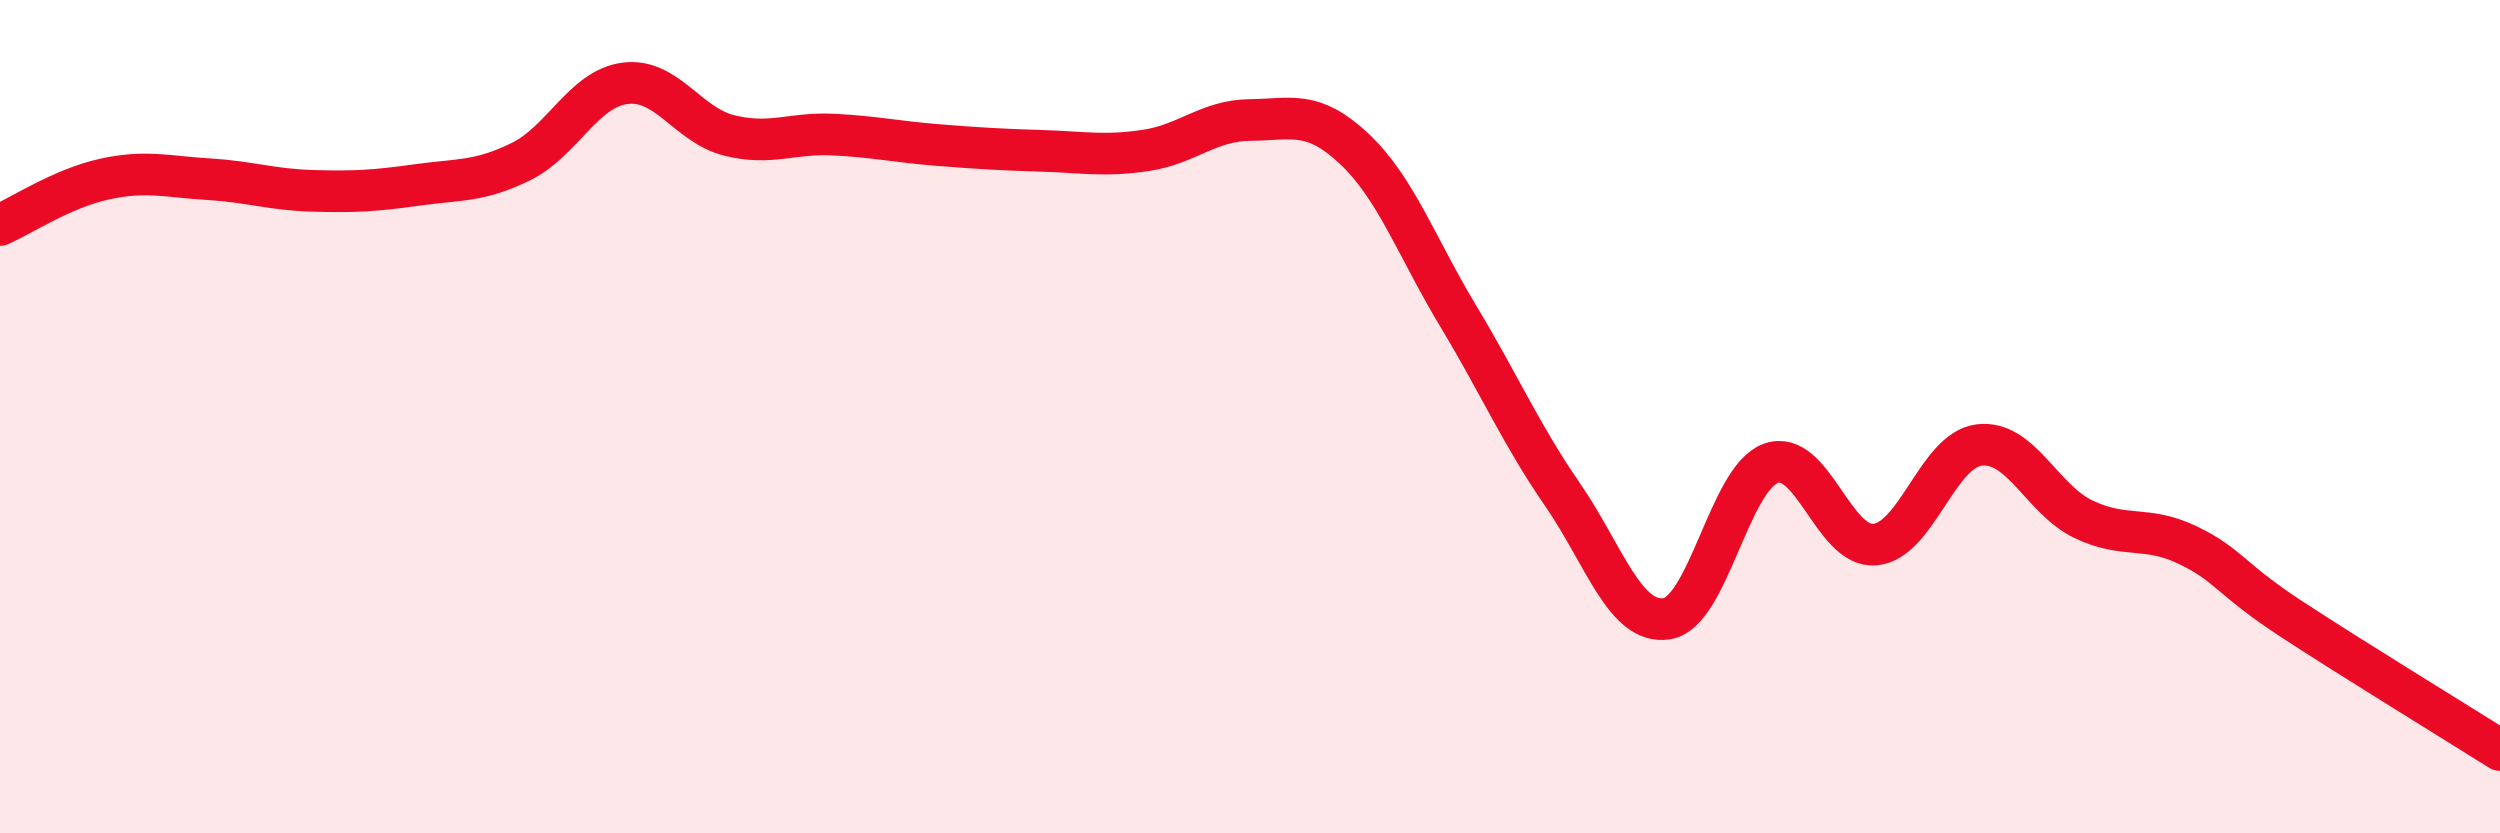 
    <svg width="60" height="20" viewBox="0 0 60 20" xmlns="http://www.w3.org/2000/svg">
      <path
        d="M 0,5.4 C 0.5,5.18 1.5,4.52 2.5,4.3 C 3.5,4.08 4,4.24 5,4.3 C 6,4.36 6.5,4.55 7.5,4.58 C 8.5,4.61 9,4.58 10,4.44 C 11,4.3 11.5,4.37 12.5,3.88 C 13.5,3.39 14,2.13 15,2 C 16,1.87 16.5,3 17.5,3.25 C 18.5,3.5 19,3.18 20,3.23 C 21,3.28 21.5,3.4 22.5,3.48 C 23.5,3.56 24,3.59 25,3.62 C 26,3.65 26.5,3.76 27.5,3.61 C 28.5,3.46 29,2.89 30,2.88 C 31,2.87 31.5,2.63 32.5,3.57 C 33.5,4.51 34,5.93 35,7.59 C 36,9.25 36.5,10.42 37.5,11.87 C 38.5,13.32 39,15 40,14.85 C 41,14.7 41.5,11.48 42.5,11.12 C 43.5,10.76 44,13.16 45,13.07 C 46,12.98 46.5,10.8 47.5,10.68 C 48.5,10.56 49,11.98 50,12.46 C 51,12.94 51.5,12.6 52.5,13.08 C 53.5,13.56 53.5,13.88 55,14.86 C 56.5,15.84 59,17.37 60,18L60 20L0 20Z"
        fill="#EB0A25"
        opacity="0.1"
        stroke-linecap="round"
        stroke-linejoin="round"
      />
      <path
        d="M 0,5.4 C 0.5,5.18 1.5,4.52 2.5,4.3 C 3.5,4.08 4,4.24 5,4.3 C 6,4.36 6.5,4.55 7.5,4.58 C 8.5,4.61 9,4.58 10,4.44 C 11,4.3 11.5,4.37 12.5,3.88 C 13.5,3.39 14,2.13 15,2 C 16,1.87 16.5,3 17.5,3.25 C 18.5,3.5 19,3.18 20,3.23 C 21,3.28 21.5,3.4 22.5,3.48 C 23.5,3.56 24,3.59 25,3.62 C 26,3.65 26.5,3.76 27.5,3.61 C 28.5,3.46 29,2.89 30,2.88 C 31,2.87 31.5,2.63 32.5,3.57 C 33.5,4.51 34,5.93 35,7.59 C 36,9.25 36.5,10.42 37.5,11.87 C 38.5,13.32 39,15 40,14.85 C 41,14.7 41.5,11.48 42.5,11.12 C 43.5,10.76 44,13.16 45,13.07 C 46,12.98 46.5,10.8 47.5,10.68 C 48.5,10.56 49,11.98 50,12.46 C 51,12.94 51.5,12.6 52.5,13.08 C 53.5,13.56 53.5,13.88 55,14.86 C 56.5,15.84 59,17.37 60,18"
        stroke="#EB0A25"
        stroke-width="1"
        fill="none"
        stroke-linecap="round"
        stroke-linejoin="round"
      />
    </svg>
  